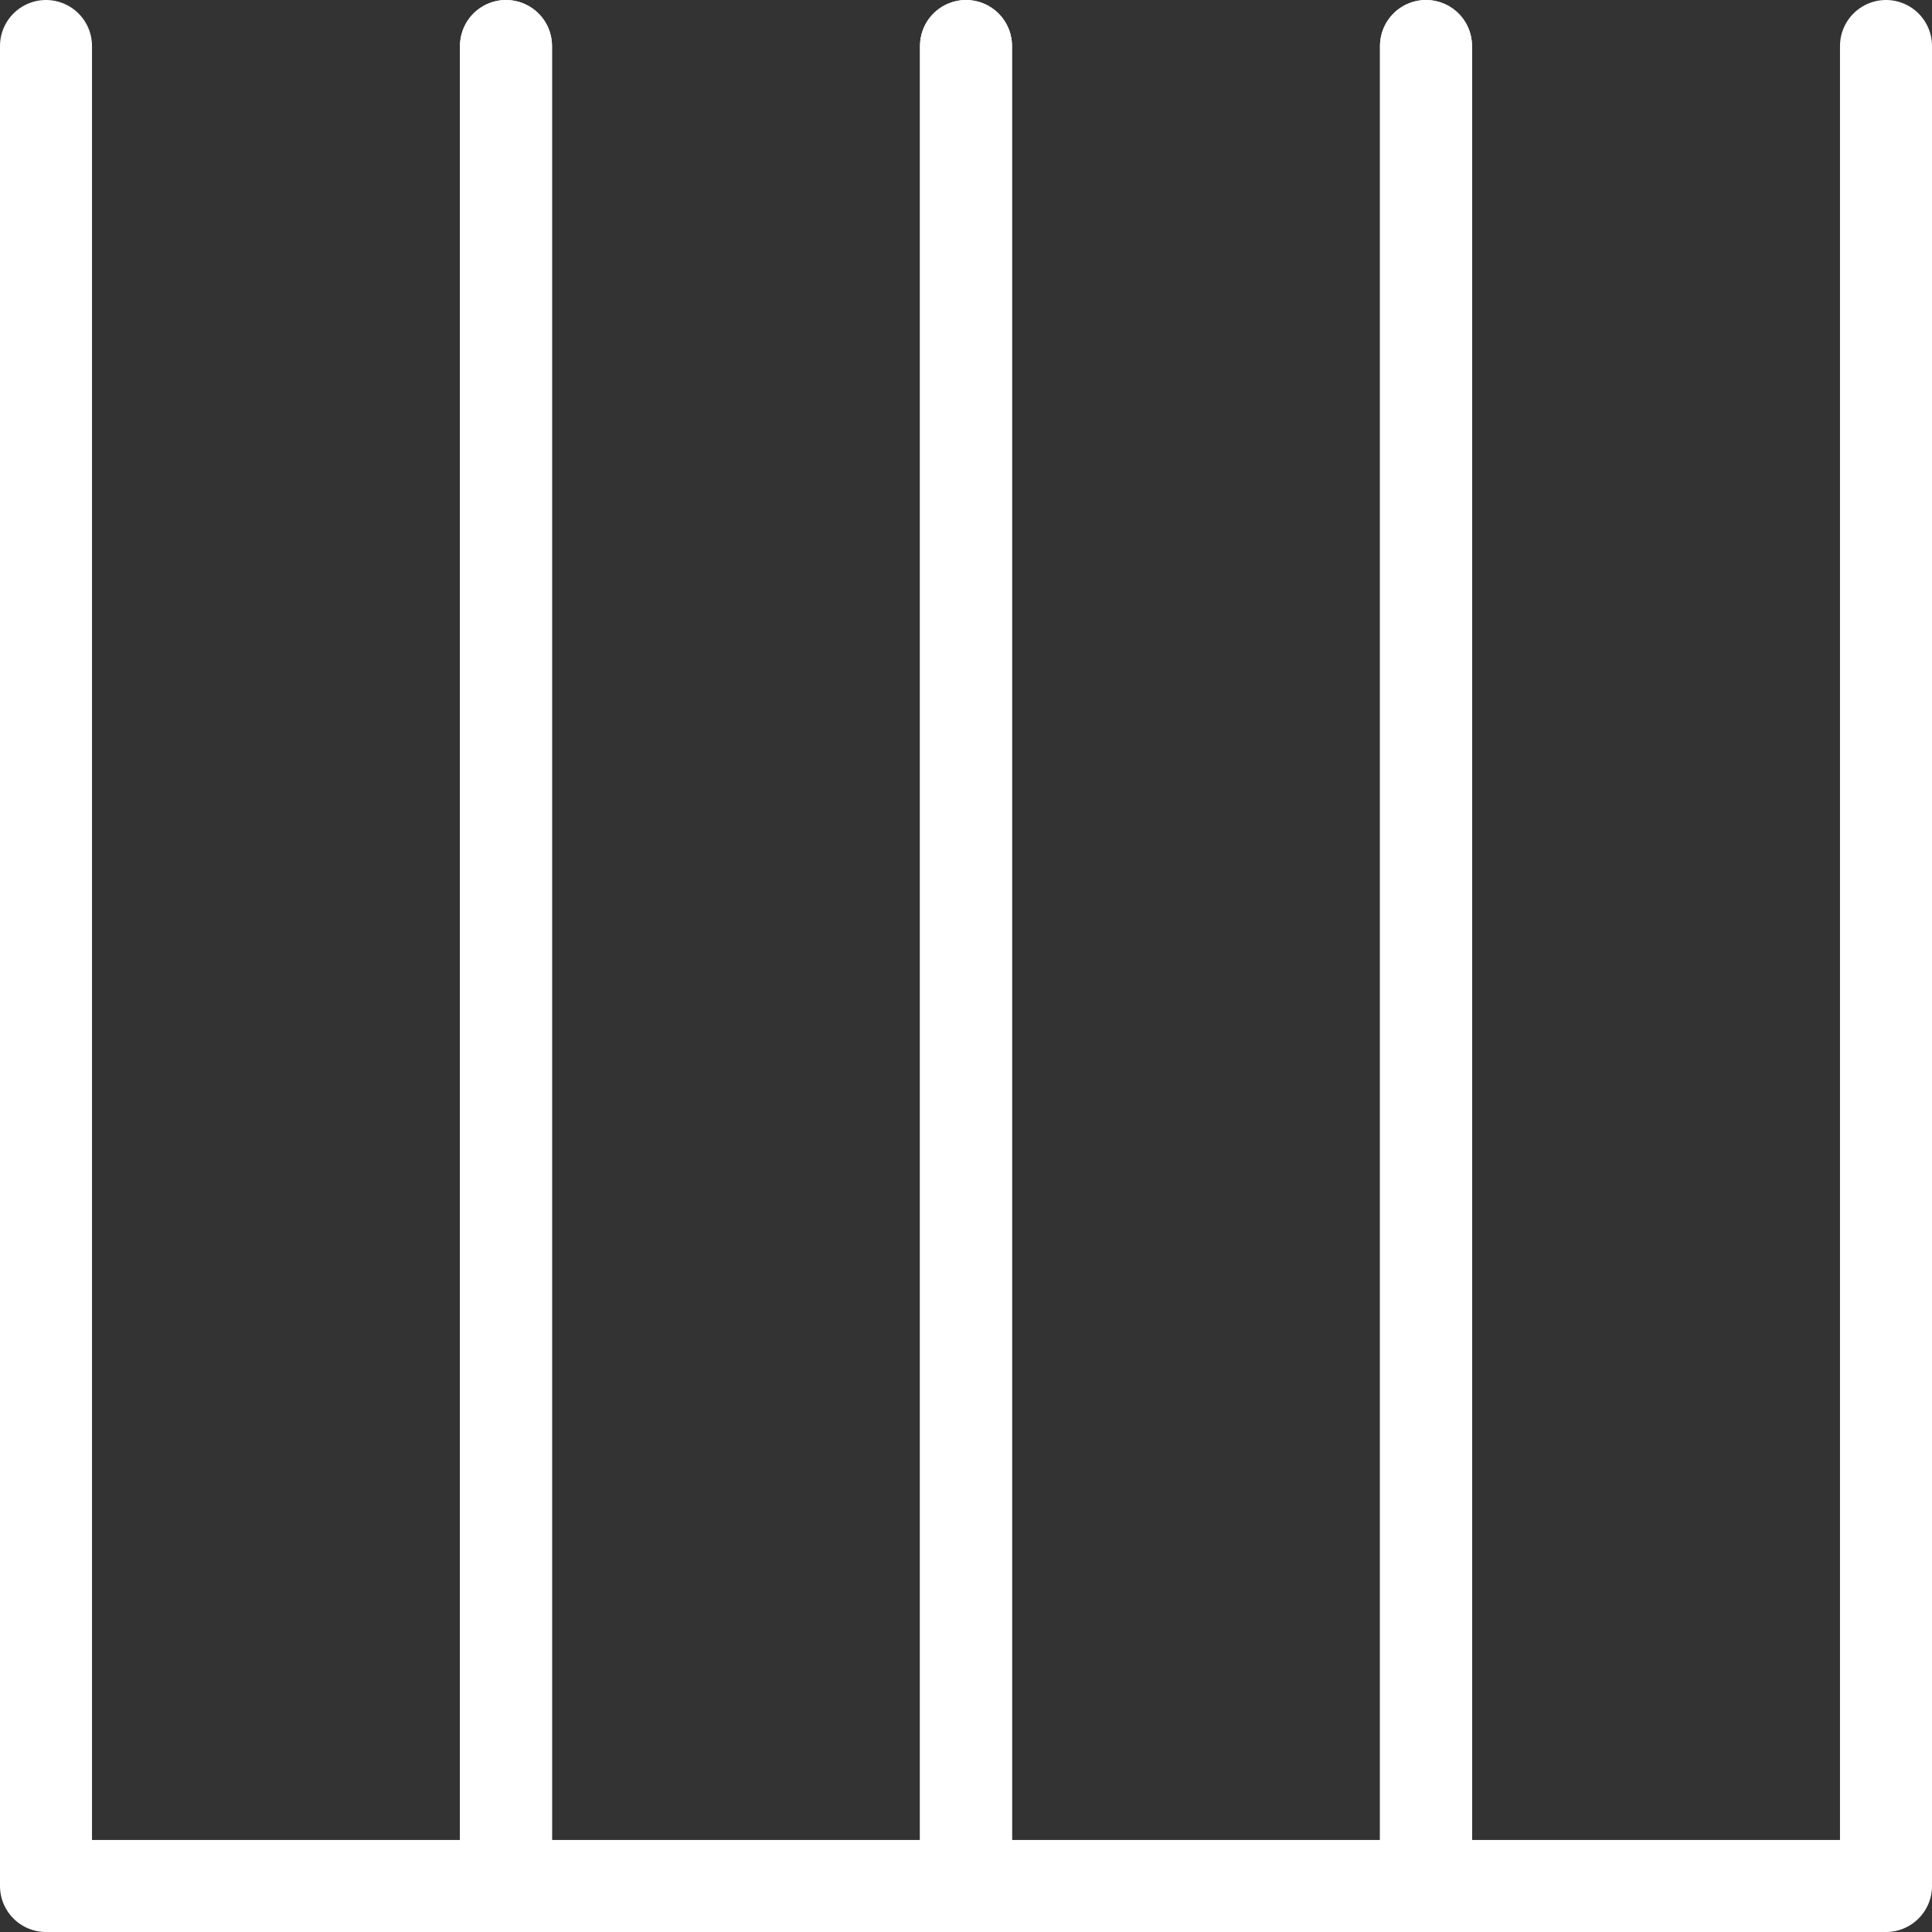 <svg xmlns="http://www.w3.org/2000/svg" fill="none" viewBox="0 0 42 42" height="42" width="42">
<rect x="0" y="0" width="42" height="42" fill="#333333" stroke="none"/>
<path stroke-linejoin="round" stroke-linecap="round" stroke-width="2" stroke="white" d="M11 1V41H1V1"></path>
<path stroke-linejoin="round" stroke-linecap="round" stroke-width="2" stroke="white" d="M21 1V41H11V1"></path>
<path stroke-linejoin="round" stroke-linecap="round" stroke-width="2" stroke="white" d="M31 1V41H21V1"></path>
<path stroke-linejoin="round" stroke-linecap="round" stroke-width="2" stroke="white" d="M41 1V41H31V1"></path>
</svg>
